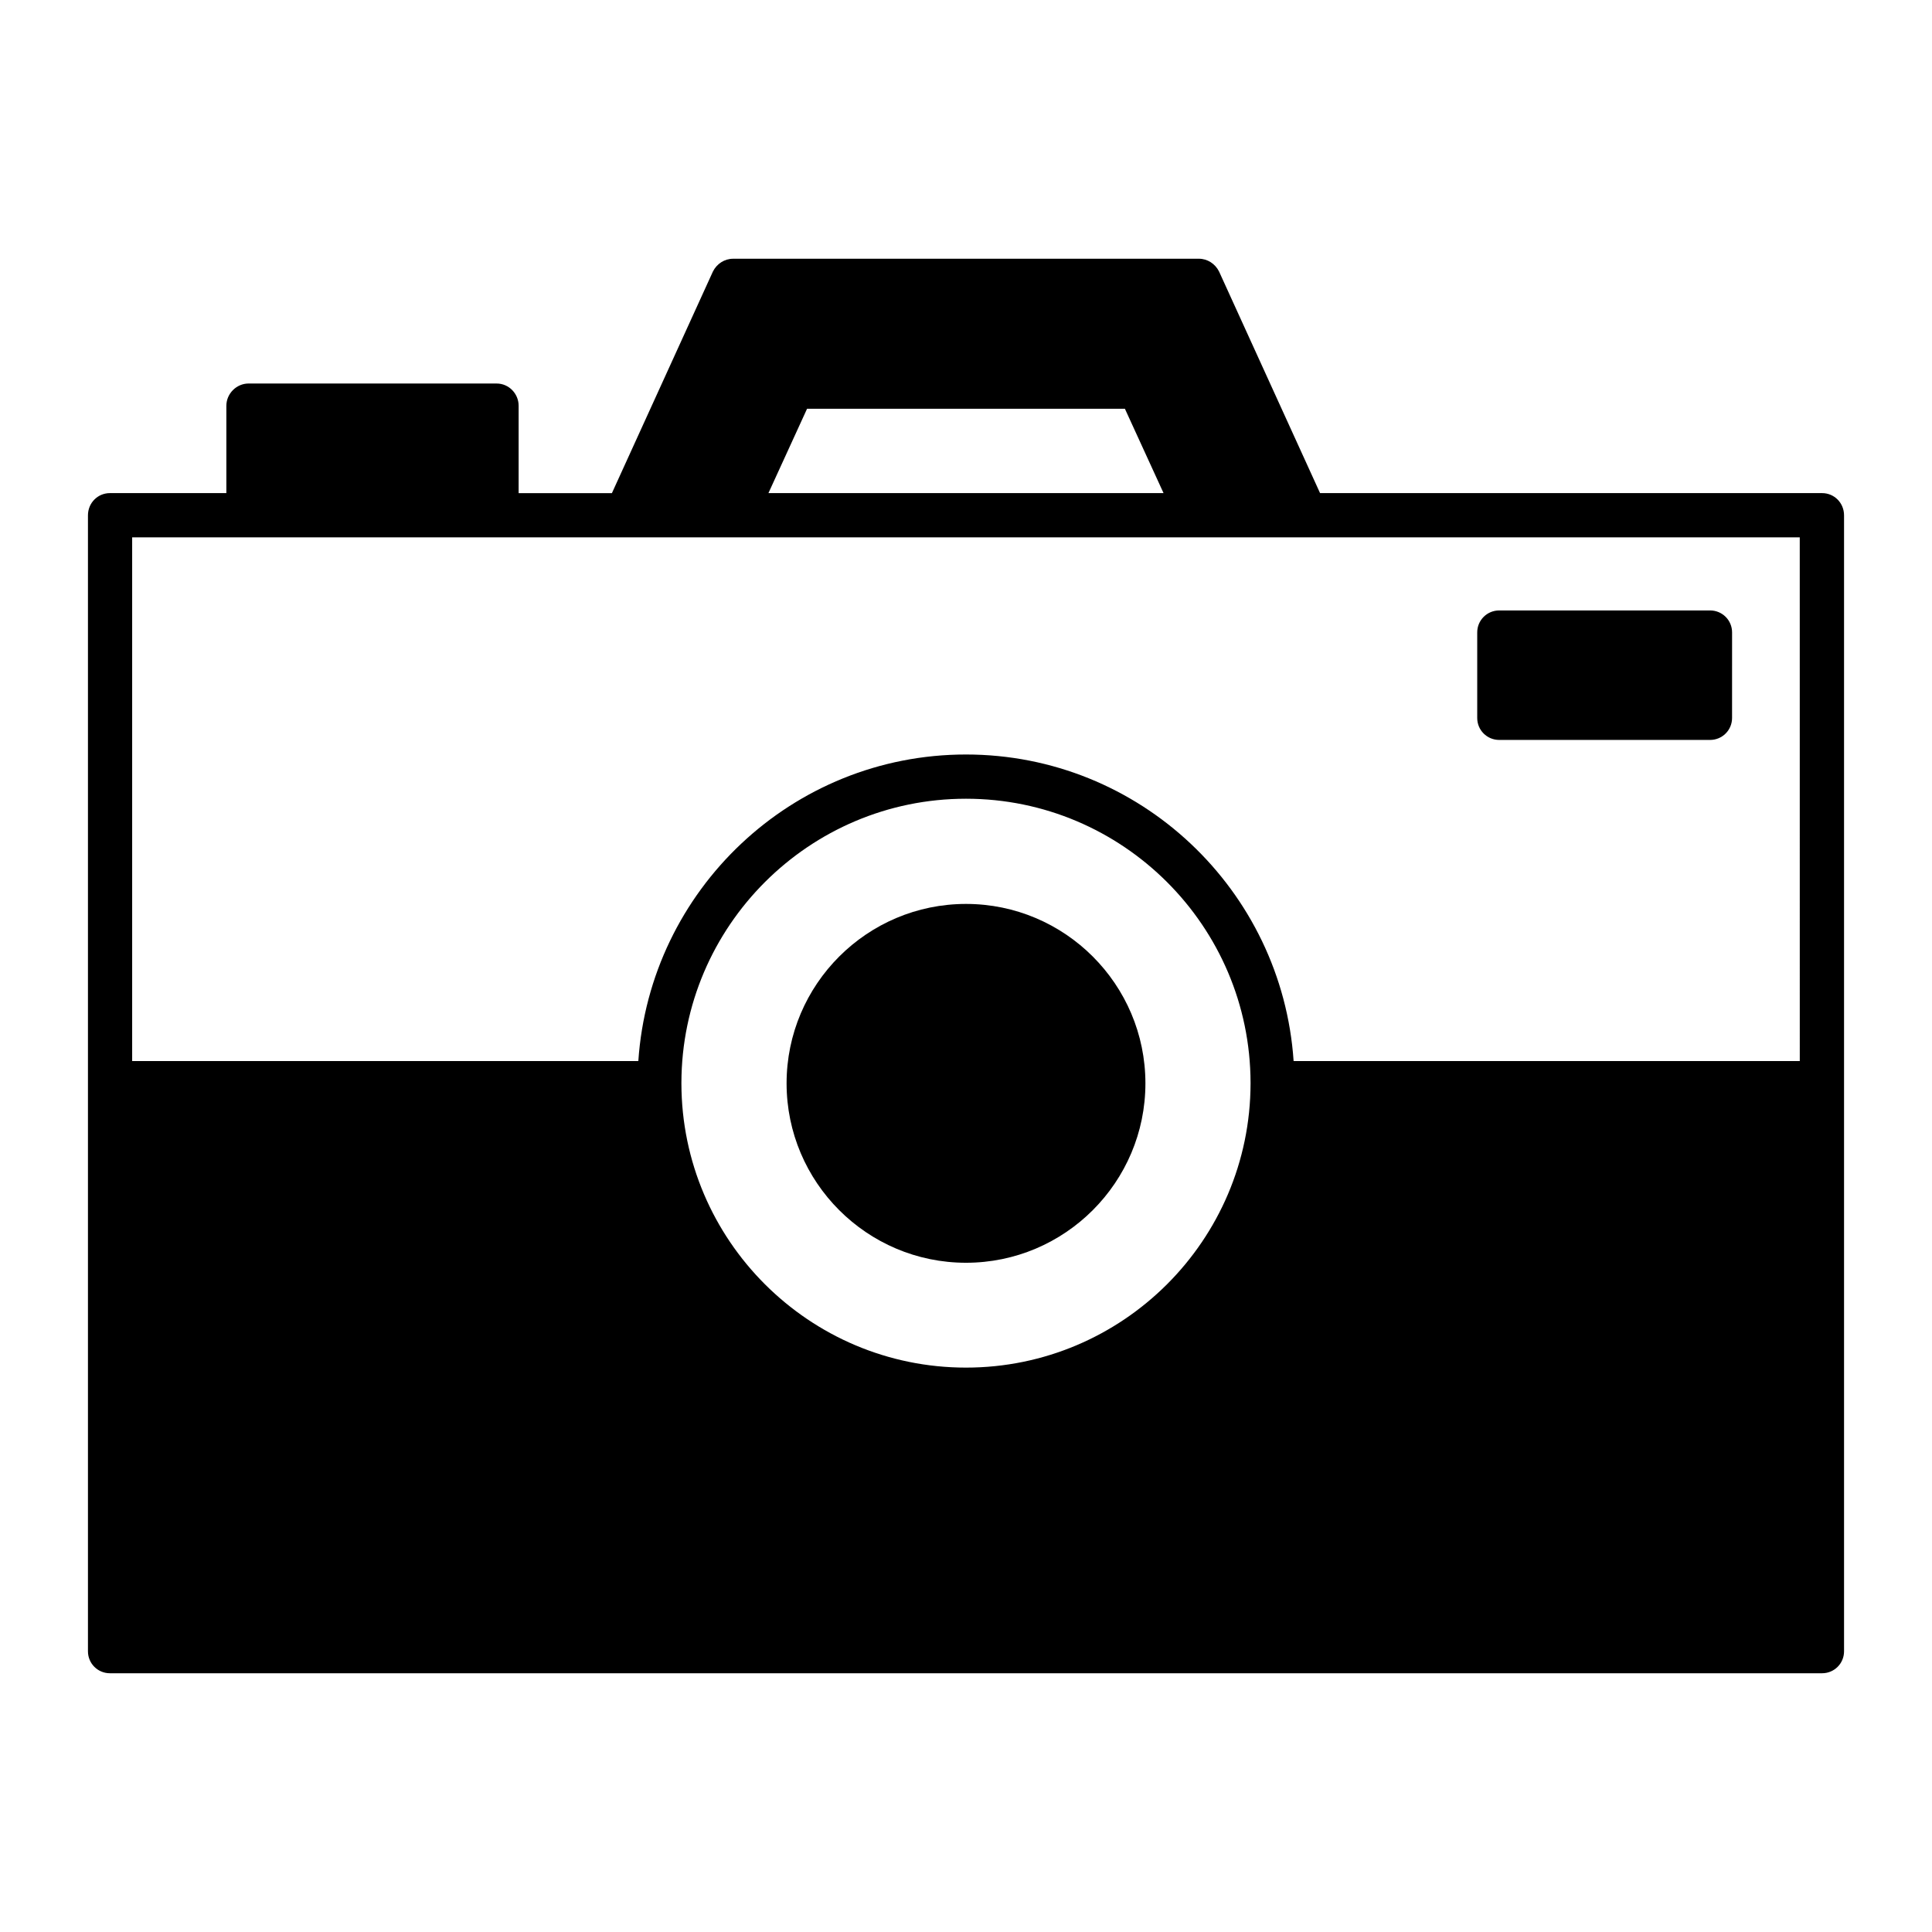 <?xml version="1.0" encoding="UTF-8"?>
<!-- Uploaded to: ICON Repo, www.svgrepo.com, Generator: ICON Repo Mixer Tools -->
<svg fill="#000000" width="800px" height="800px" version="1.1" viewBox="144 144 512 512" xmlns="http://www.w3.org/2000/svg">
 <g>
  <path d="m626.87 274.68h-133.04l-26.766-58.727c-1.023-2.047-3.07-3.387-5.352-3.387l-123.43 0.004c-2.281 0-4.328 1.34-5.352 3.387l-26.766 58.727h-24.719v-23.145c0-3.219-2.598-5.902-5.824-5.902l-65.73-0.004c-3.219 0-5.902 2.684-5.902 5.902v23.145h-30.863c-3.227 0-5.816 2.598-5.816 5.902v301.03c0 3.227 2.59 5.816 5.816 5.816h453.75c3.227 0 5.816-2.59 5.816-5.816v-301.03c0.008-3.305-2.59-5.902-5.816-5.902zm-268.99-22.355h84.23l10.242 22.355h-104.71zm117.53 178.77v0.078c-0.078 41.492-33.852 75.258-75.414 75.258s-75.336-33.762-75.414-75.258v-0.078-0.164c0.078-41.484 33.852-75.258 75.414-75.258s75.336 33.77 75.414 75.258v0.164zm145.55-5.906h-134.14c-3.07-45.34-40.777-81.238-86.828-81.238-46.055 0-83.762 35.898-86.828 81.238h-134.14v-138.78h441.93z"/>
  <path d="m400 383.55c-26.215 0-47.547 21.332-47.547 47.547s21.332 47.547 47.547 47.547 47.547-21.332 47.547-47.547-21.336-47.547-47.547-47.547z"/>
  <path d="m541.3 340.09h55.891c3.227 0 5.824-2.598 5.824-5.816l0.004-22.684c0-3.219-2.598-5.816-5.824-5.816h-55.891c-3.227 0-5.824 2.598-5.824 5.816v22.68c-0.004 3.223 2.594 5.82 5.82 5.82z"/>
 </g>
</svg>